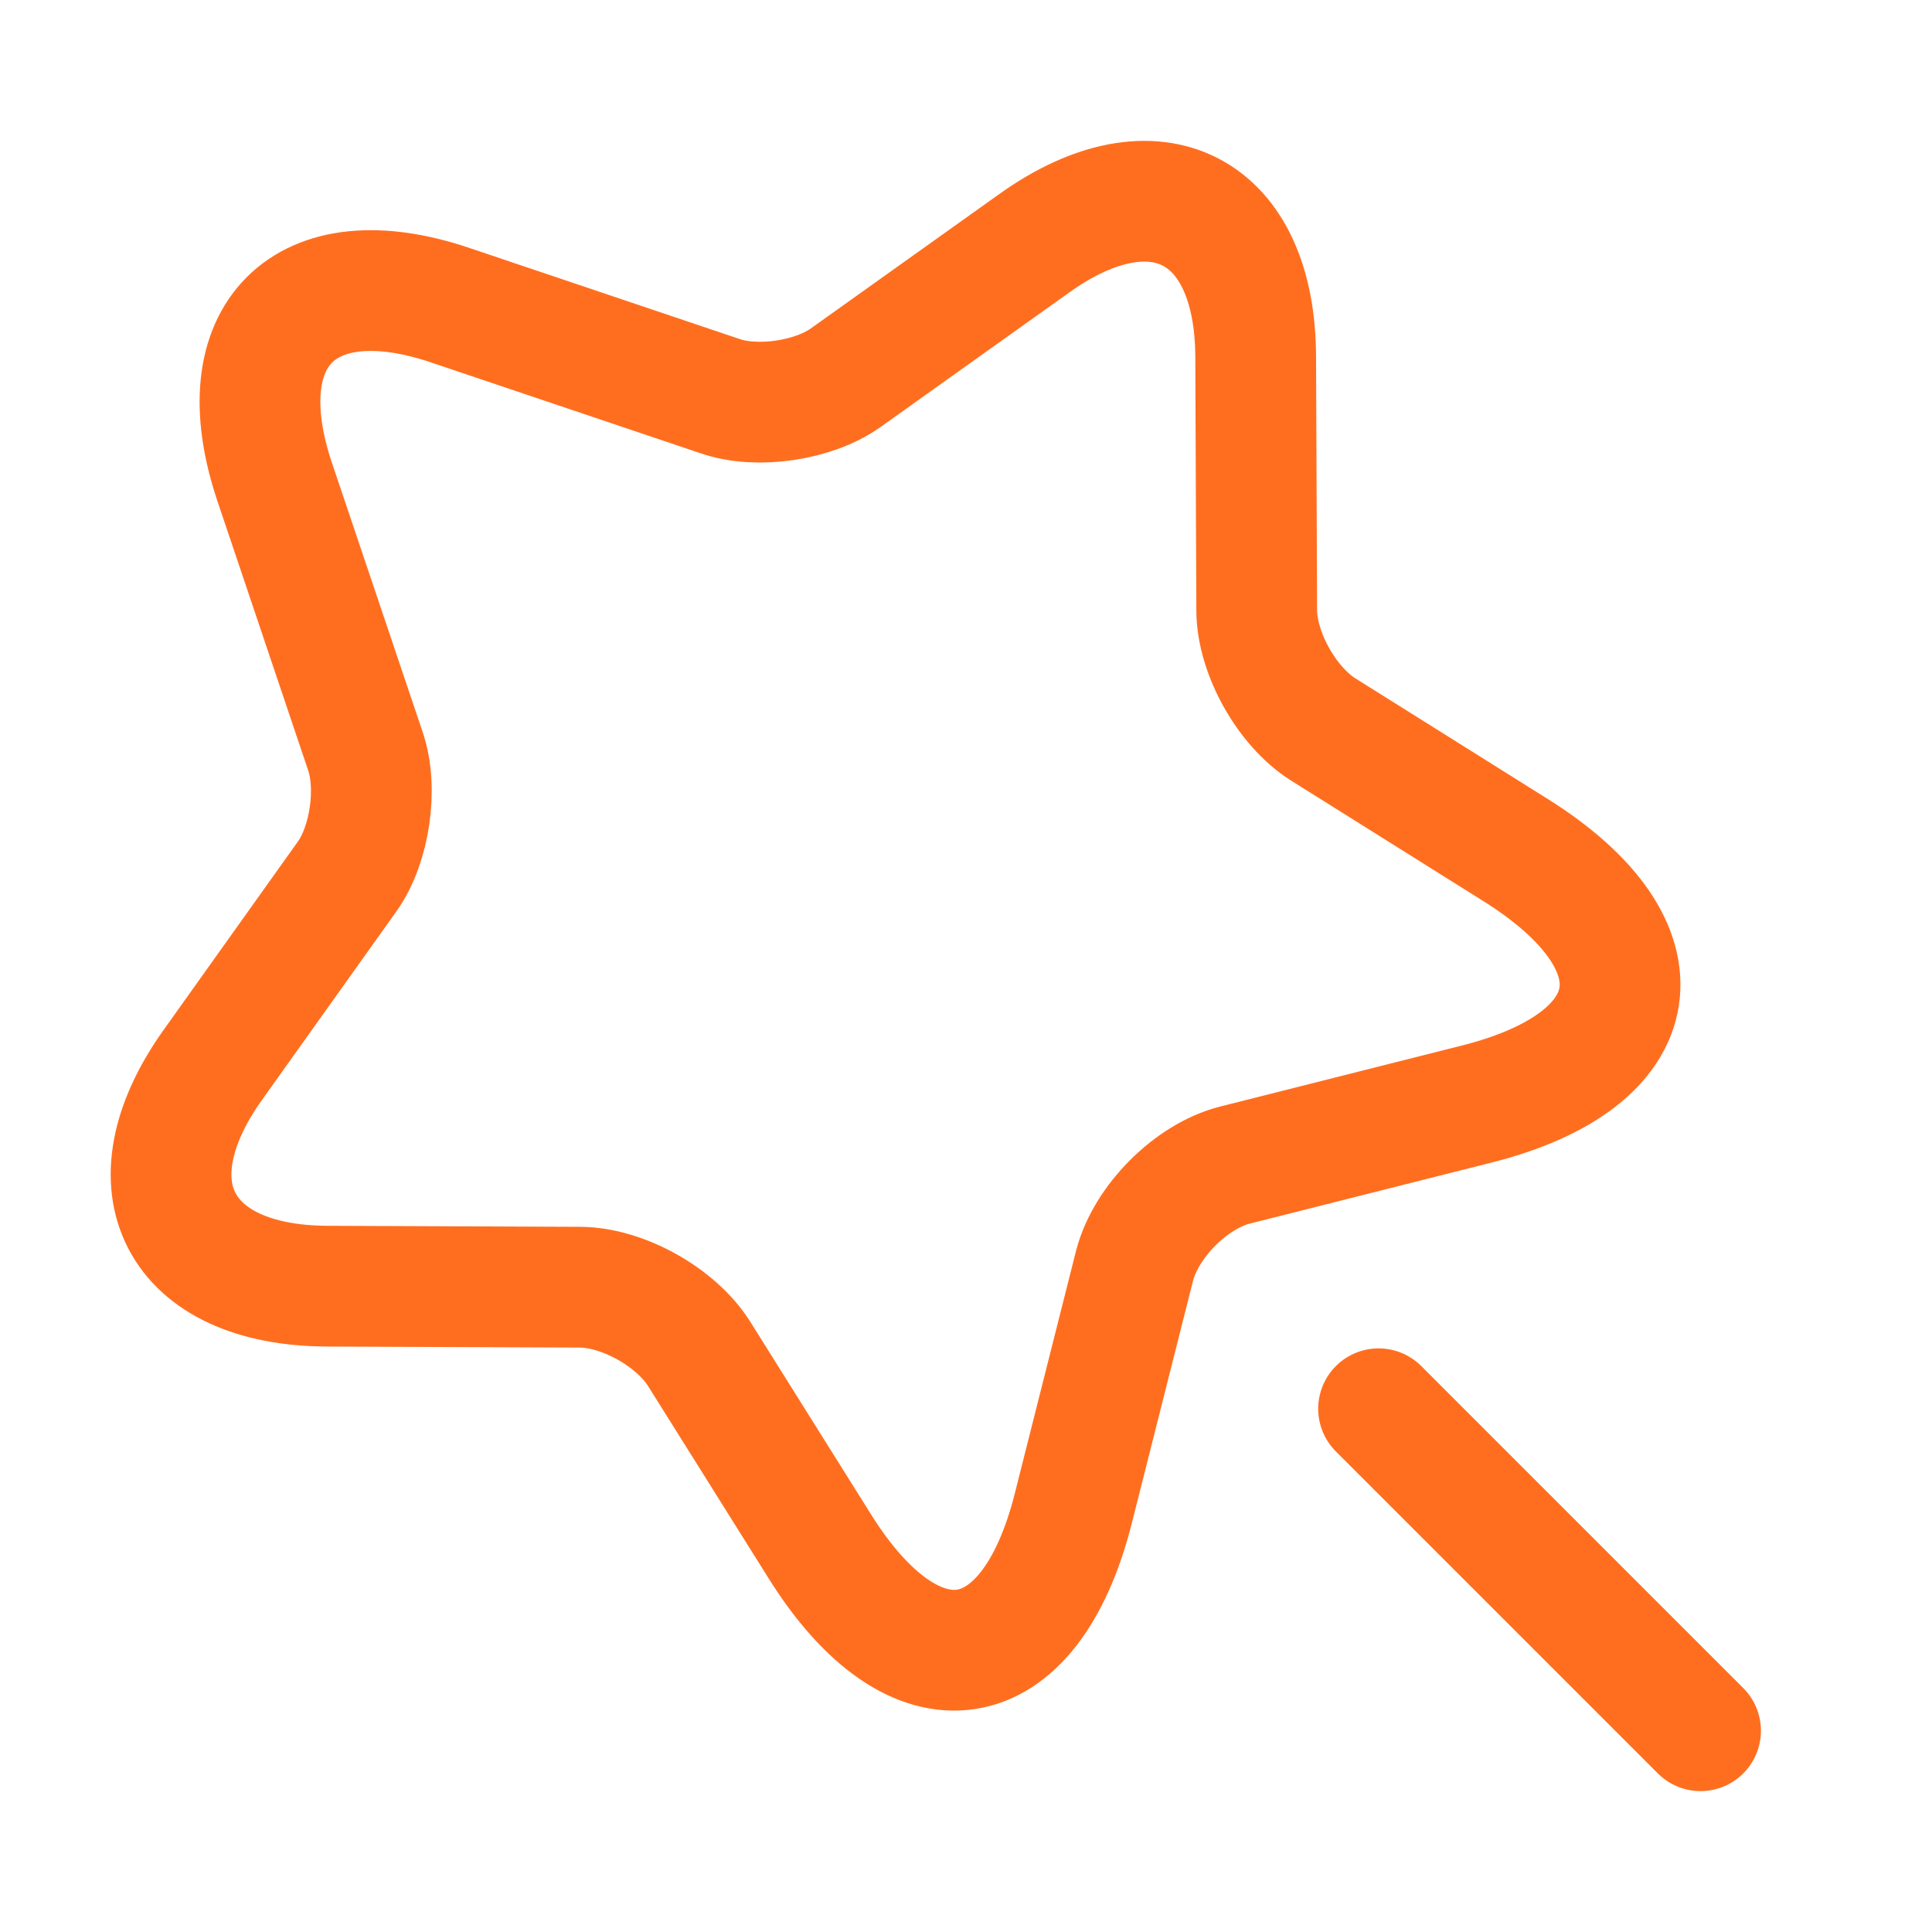 <svg xmlns="http://www.w3.org/2000/svg" width="64" height="64" viewBox="0 0 64 64" fill="none"><path d="M45.667 46.667L56.333 57.333" stroke="#FF6E1F" stroke-width="4" stroke-linecap="round" stroke-linejoin="round"></path><path d="M14.925 10.114L23.848 13.121C25.081 13.549 26.953 13.269 28.013 12.514L34.273 8.05C38.277 5.197 41.592 6.899 41.596 11.844L41.63 20.216C41.636 21.634 42.622 23.394 43.823 24.158L50.219 28.168C55.277 31.345 54.703 35.106 48.937 36.568L40.913 38.594C39.463 38.96 37.967 40.456 37.585 41.923L35.559 49.949C34.114 55.698 30.32 56.273 27.16 51.23L23.151 44.834C22.387 43.632 20.628 42.646 19.21 42.64L10.84 42.606C5.912 42.586 4.194 39.287 7.046 35.282L11.509 29.021C12.248 27.978 12.527 26.105 12.1 24.871L9.093 15.947C7.47 11.096 10.092 8.474 14.925 10.114Z" stroke="#FF6E1F" stroke-width="4" stroke-linecap="round" stroke-linejoin="round"></path></svg>